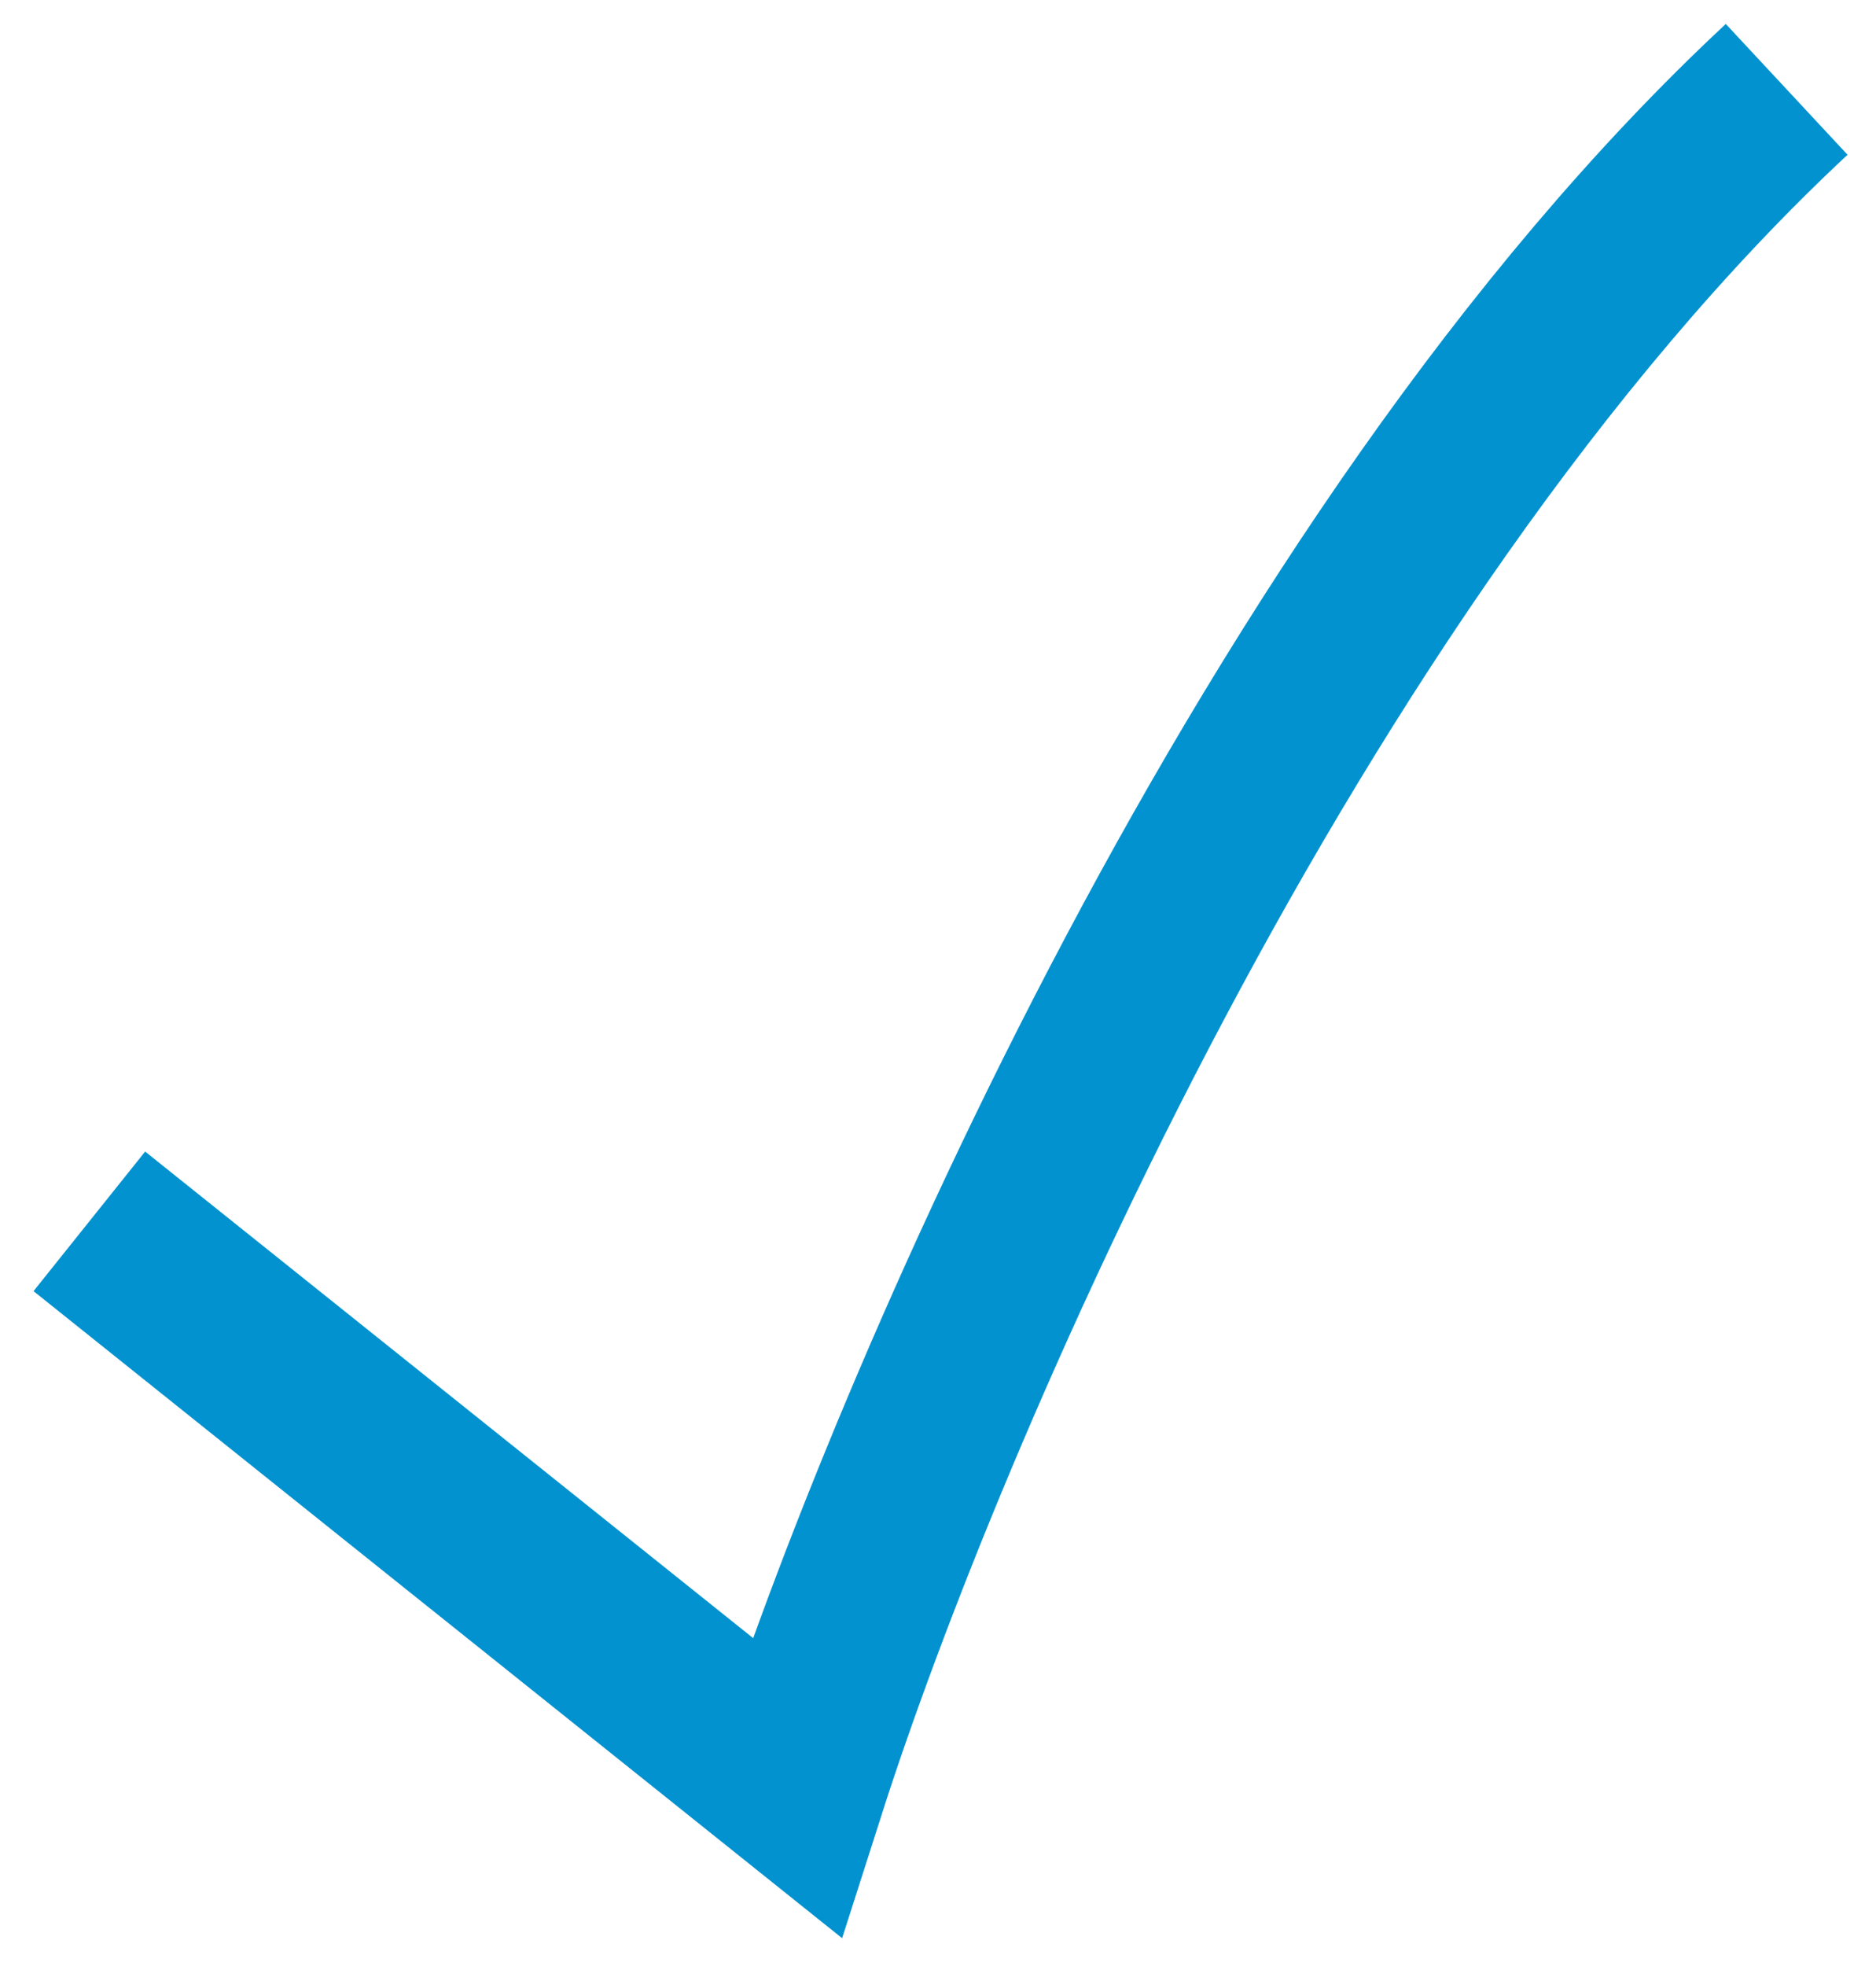 <?xml version="1.0" encoding="UTF-8"?> <svg xmlns="http://www.w3.org/2000/svg" width="21" height="22" viewBox="0 0 21 22" fill="none"><path d="M1 13.667L8.917 20C10.236 15.878 14.3 6.308 20 1" stroke="#0192CF" stroke-width="2"></path></svg> 